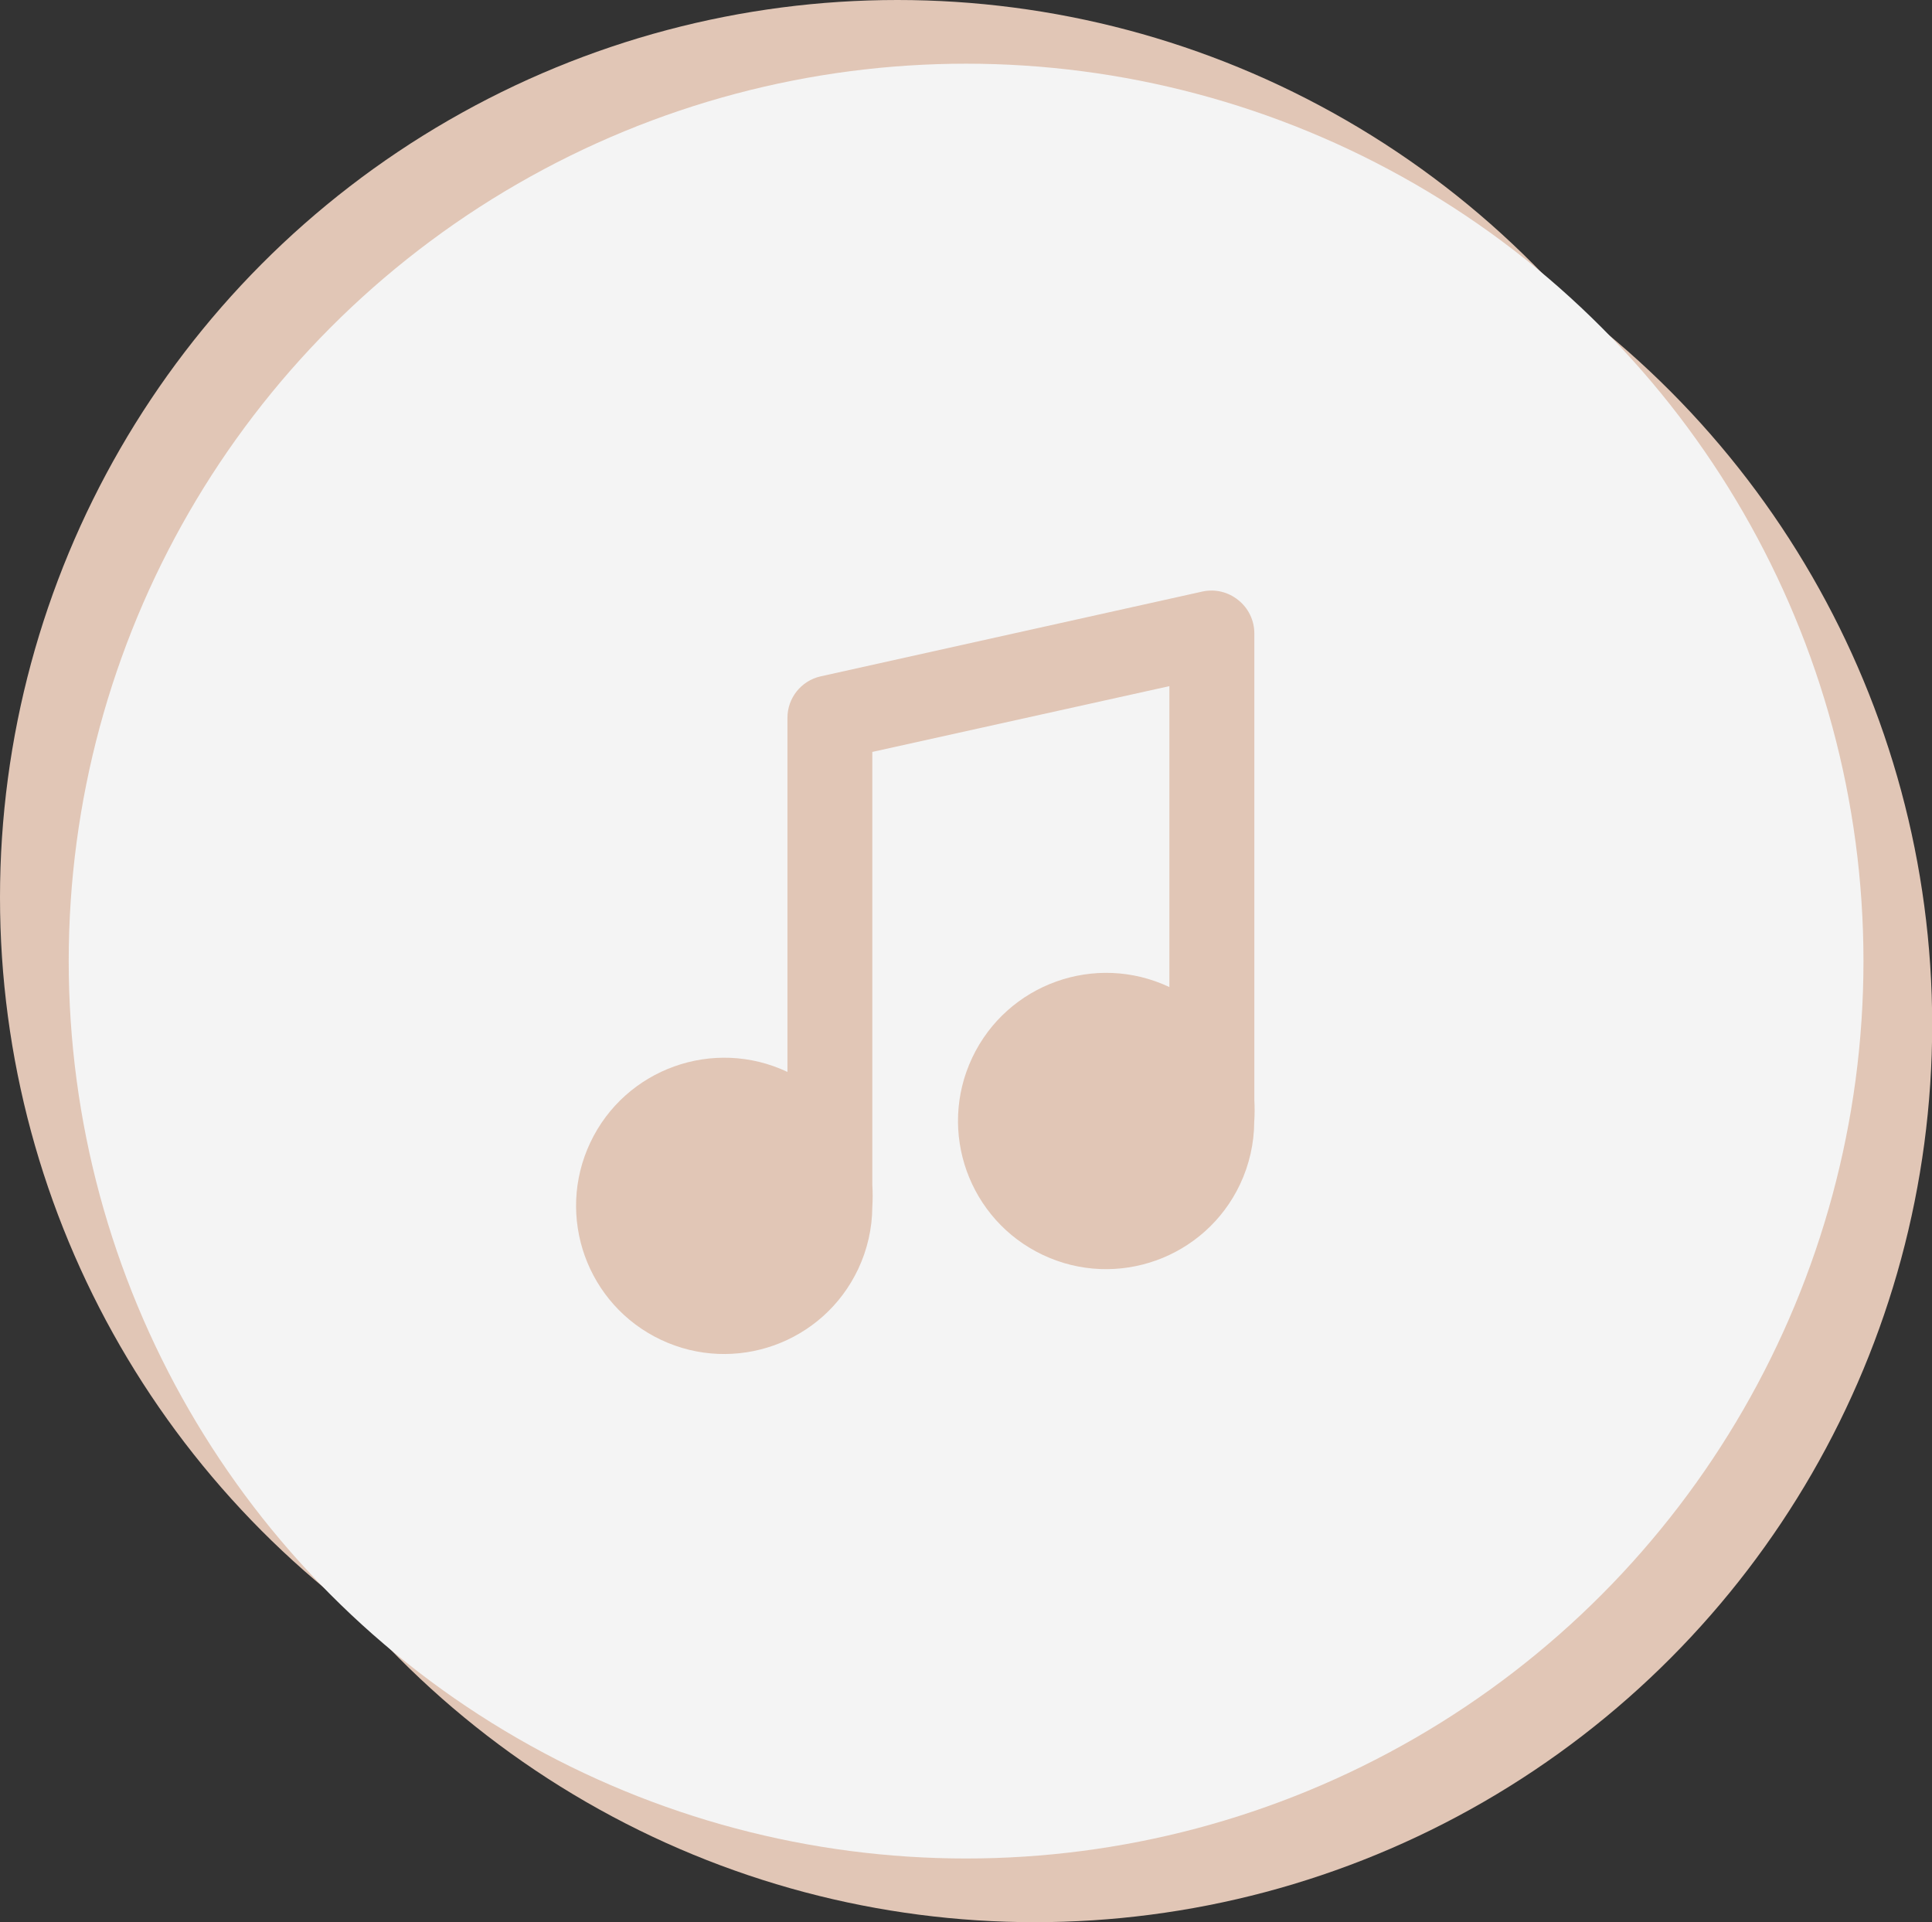 <?xml version="1.0" encoding="UTF-8" standalone="no"?><svg xmlns="http://www.w3.org/2000/svg" xmlns:xlink="http://www.w3.org/1999/xlink" fill="#000000" height="424.9" preserveAspectRatio="xMidYMid meet" version="1" viewBox="0.0 0.0 427.1 424.9" width="427.1" zoomAndPan="magnify"><rect x="0.0" y="0.0" width="427.1" height="424.9" fill="#333333" stroke="none"/><g><g><g id="change1_1"><circle cx="228.76" cy="226.54" fill="#e1c6b6" r="198.38"/></g><g id="change2_1"><circle cx="198.38" cy="198.38" fill="#e1c6b6" r="198.38"/></g><g id="change3_1"><circle cx="213.57" cy="212.46" fill="#f4f4f4" r="198.38"/></g></g><g id="change4_1"><path d="M277.29,243.16v-103.2c-0.01-2.85-1.33-5.55-3.57-7.32c-2.21-1.79-5.11-2.48-7.88-1.88l-84.44,18.76 c-4.29,0.97-7.34,4.79-7.32,9.19v78.25c-16.35-7.72-35.87-0.72-43.59,15.63c-7.72,16.35-0.72,35.87,15.63,43.59 s35.87,0.72,43.59-15.63c2.03-4.3,3.1-9,3.13-13.75c0.1-1.62,0.1-3.25,0-4.88v-95.7l65.67-14.54v66.52 c-16.35-7.72-35.87-0.72-43.59,15.63s-0.72,35.87,15.63,43.59c16.35,7.72,35.87,0.72,43.59-15.63c2.04-4.33,3.11-9.06,3.13-13.85 C277.38,246.35,277.38,244.76,277.29,243.16z" fill="#e1c6b6"/></g></g></svg>